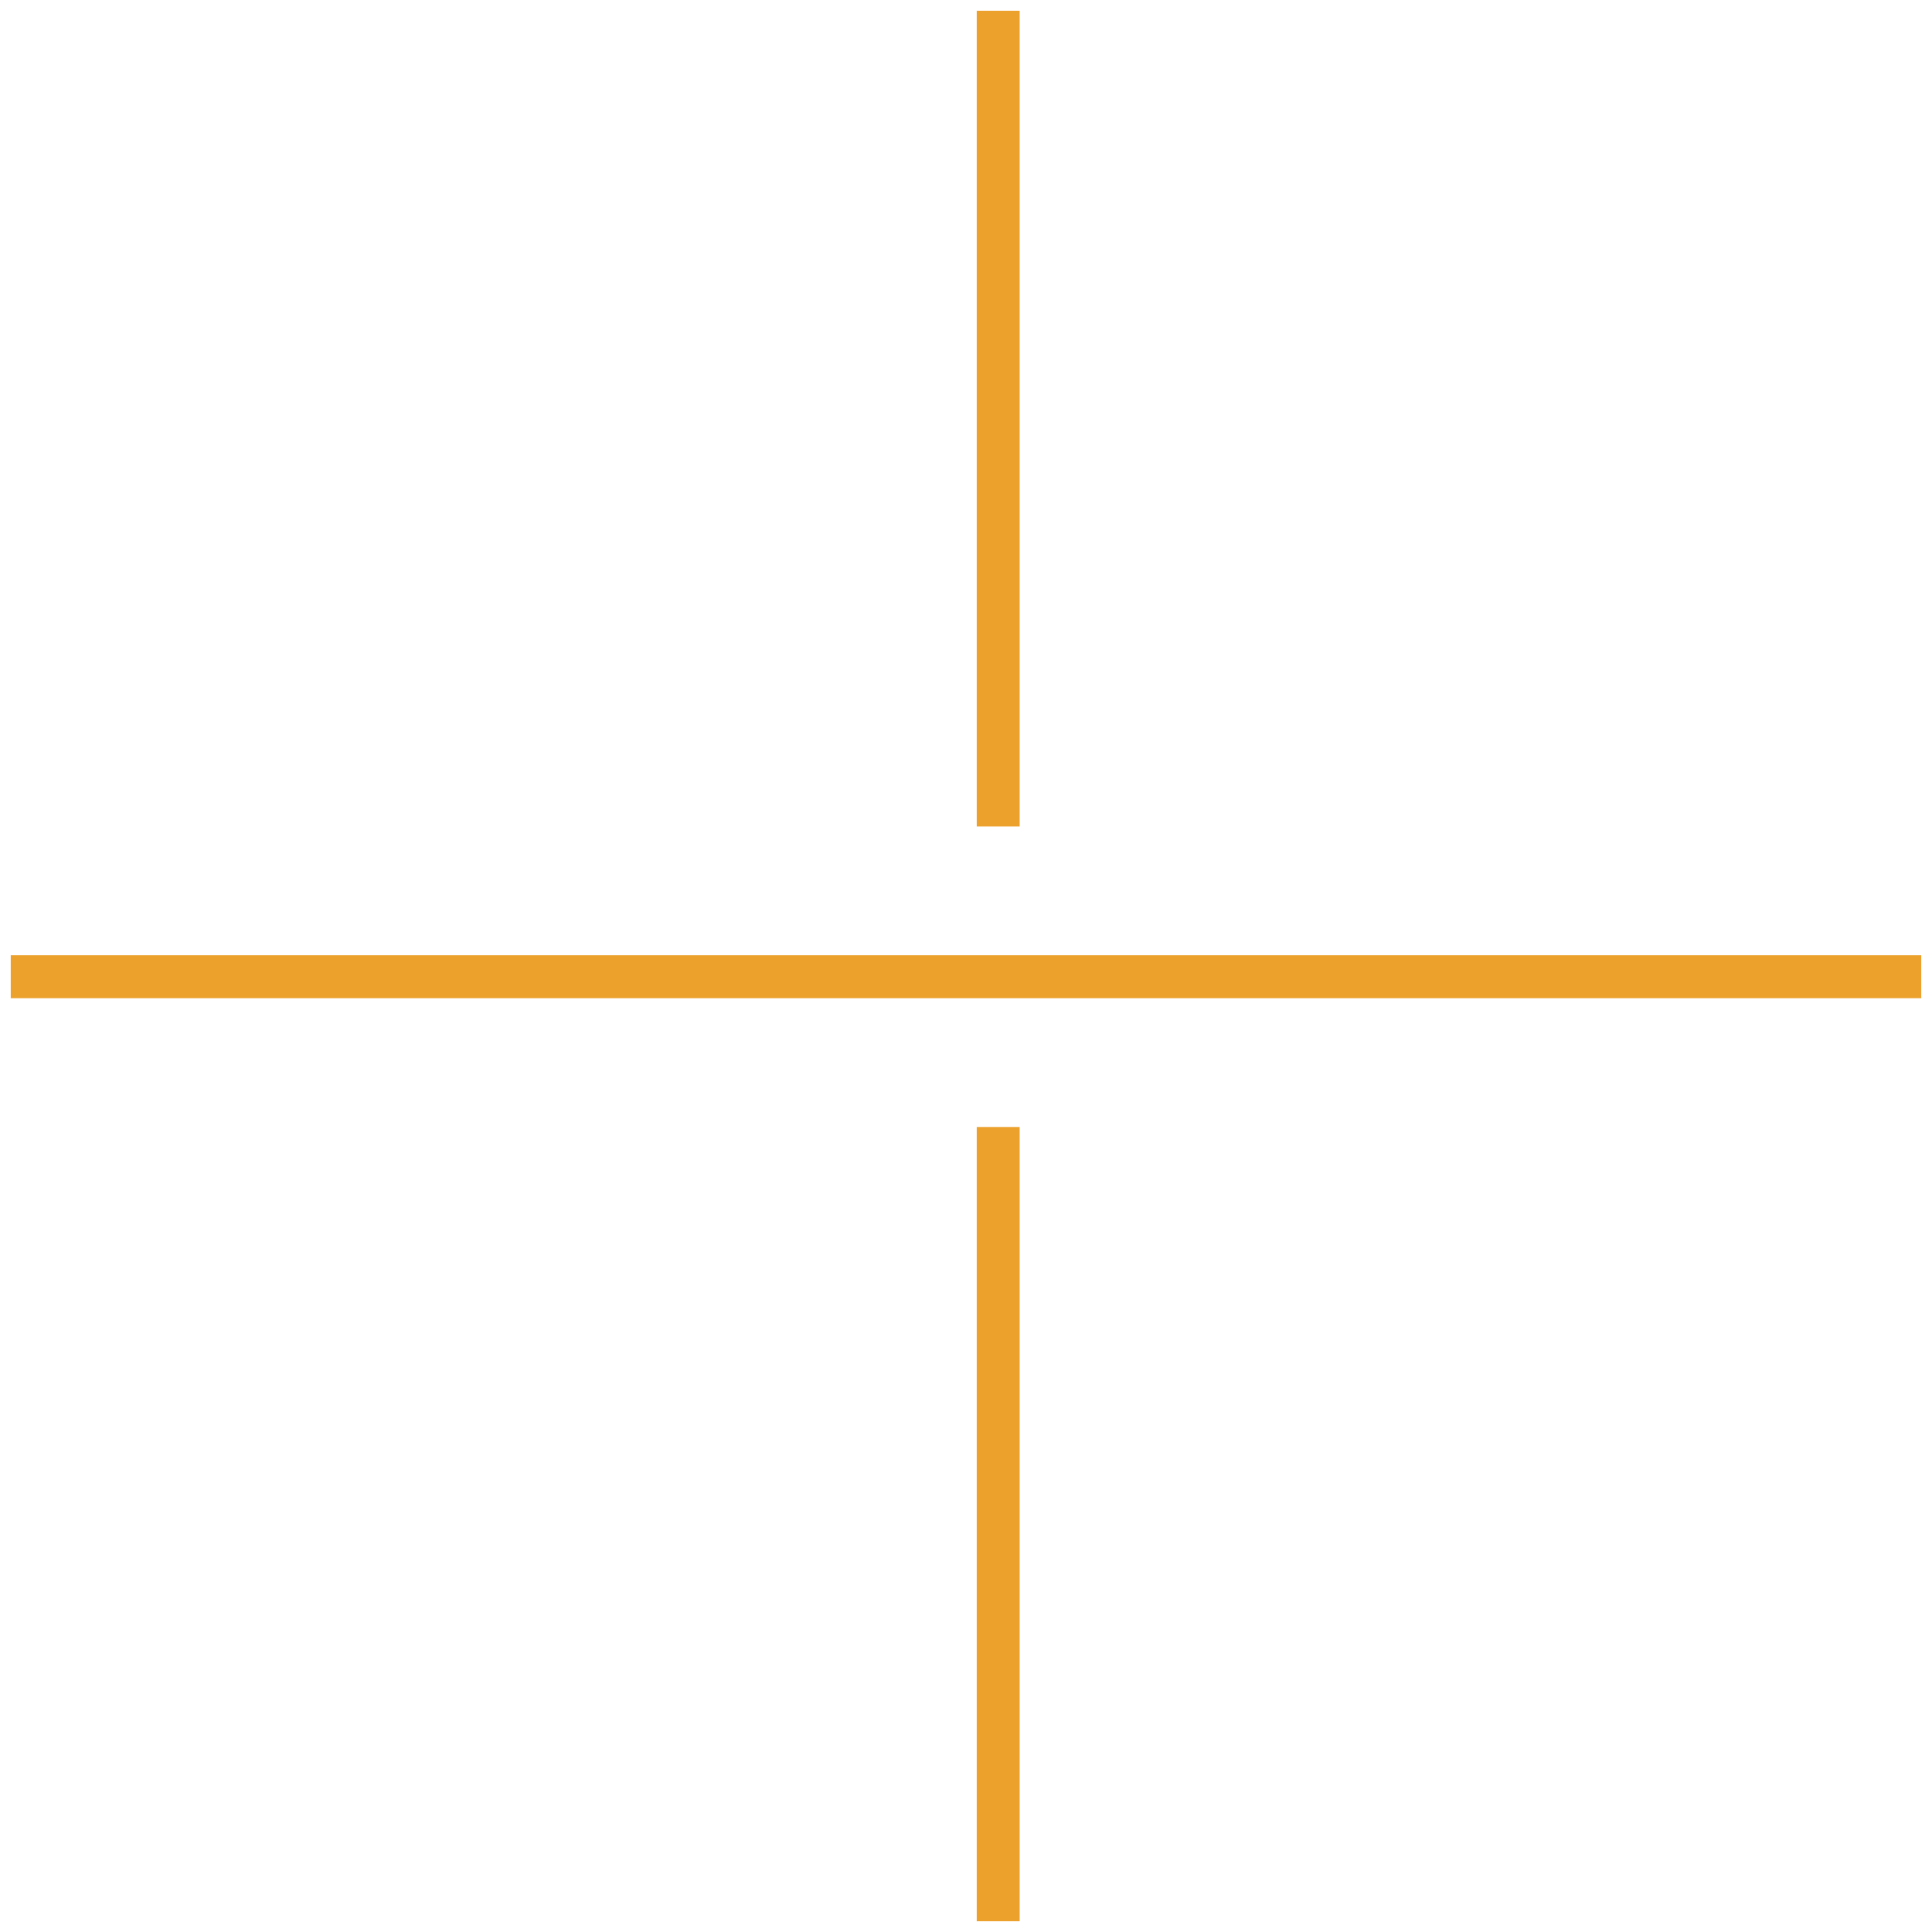 <svg xmlns="http://www.w3.org/2000/svg" width="90" height="90" viewBox="0 0 90 90" fill="none"><line x1="46.5" y1="52.5" x2="46.5" y2="89.5" stroke="#ECA12C" stroke-width="2"></line><line x1="46.5" y1="0.5" x2="46.5" y2="38.5" stroke="#ECA12C" stroke-width="2"></line><line x1="0.5" y1="45.5" x2="89.5" y2="45.5" stroke="#ECA12C" stroke-width="2"></line></svg>